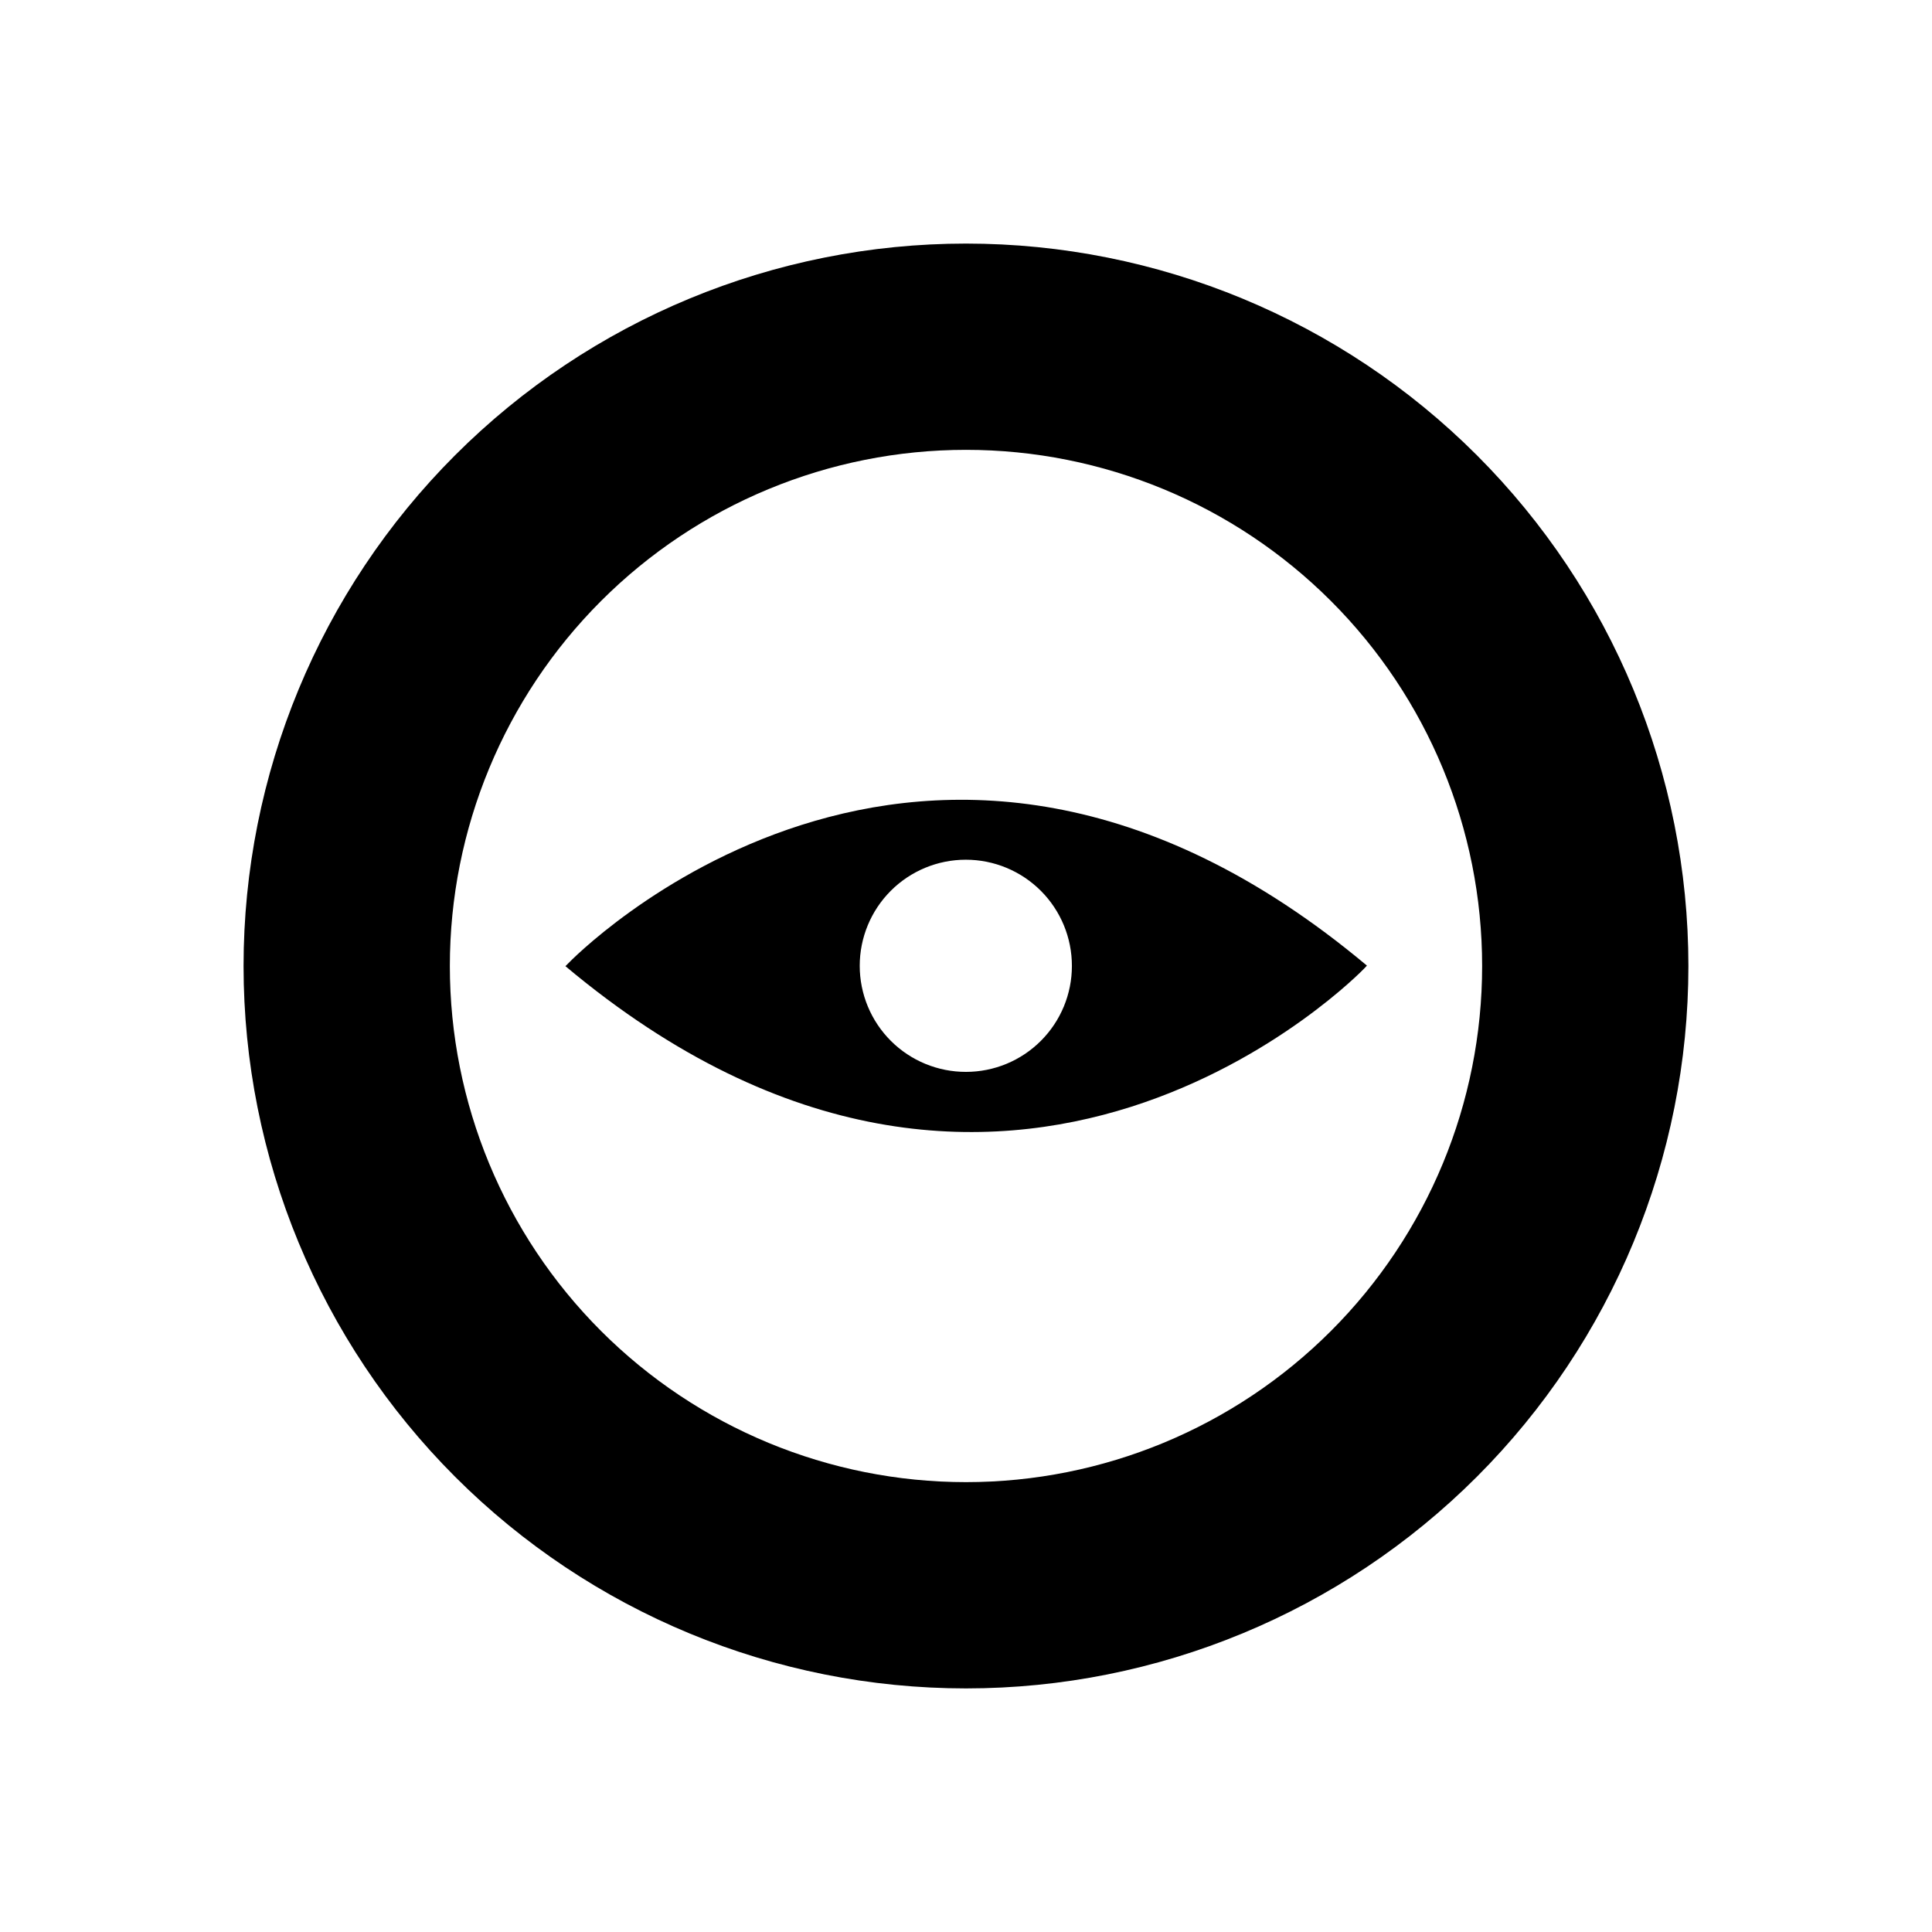 <?xml version="1.0" encoding="UTF-8"?>
<!-- Uploaded to: ICON Repo, www.svgrepo.com, Generator: ICON Repo Mixer Tools -->
<svg fill="#000000" width="800px" height="800px" version="1.1" viewBox="144 144 512 512" xmlns="http://www.w3.org/2000/svg">
 <g>
  <path d="m400 208.55c-50.777 0-99.473 20.172-135.38 56.074s-56.074 84.598-56.074 135.38c0 50.773 20.172 99.469 56.074 135.37 35.902 35.906 84.598 56.074 135.38 56.074 50.773 0 99.469-20.168 135.37-56.074 35.906-35.902 56.074-84.598 56.074-135.37 0-50.777-20.168-99.473-56.074-135.38-35.902-35.902-84.598-56.074-135.37-56.074zm0 328.23c-36.277 0-71.07-14.41-96.723-40.062s-40.062-60.441-40.062-96.719 14.41-71.07 40.062-96.723 60.445-40.062 96.723-40.062 71.066 14.41 96.719 40.062 40.062 60.445 40.062 96.723-14.41 71.066-40.062 96.719-60.441 40.062-96.719 40.062z"/>
  <path d="m294.65 399.24-0.805 0.805c117.44 98.496 211.6 0.707 211.6 0.707l0.805-0.855c-117.54-98.496-211.6-0.656-211.6-0.656zm105.35 28.82c-7.465 0.012-14.625-2.941-19.906-8.211-5.281-5.269-8.254-12.426-8.258-19.887-0.004-7.461 2.957-14.617 8.234-19.895 5.277-5.277 12.434-8.238 19.895-8.234 7.461 0.004 14.617 2.977 19.887 8.258 5.269 5.281 8.223 12.441 8.211 19.906 0 7.441-2.957 14.578-8.223 19.84-5.262 5.266-12.398 8.223-19.84 8.223z"/>
 </g>
</svg>